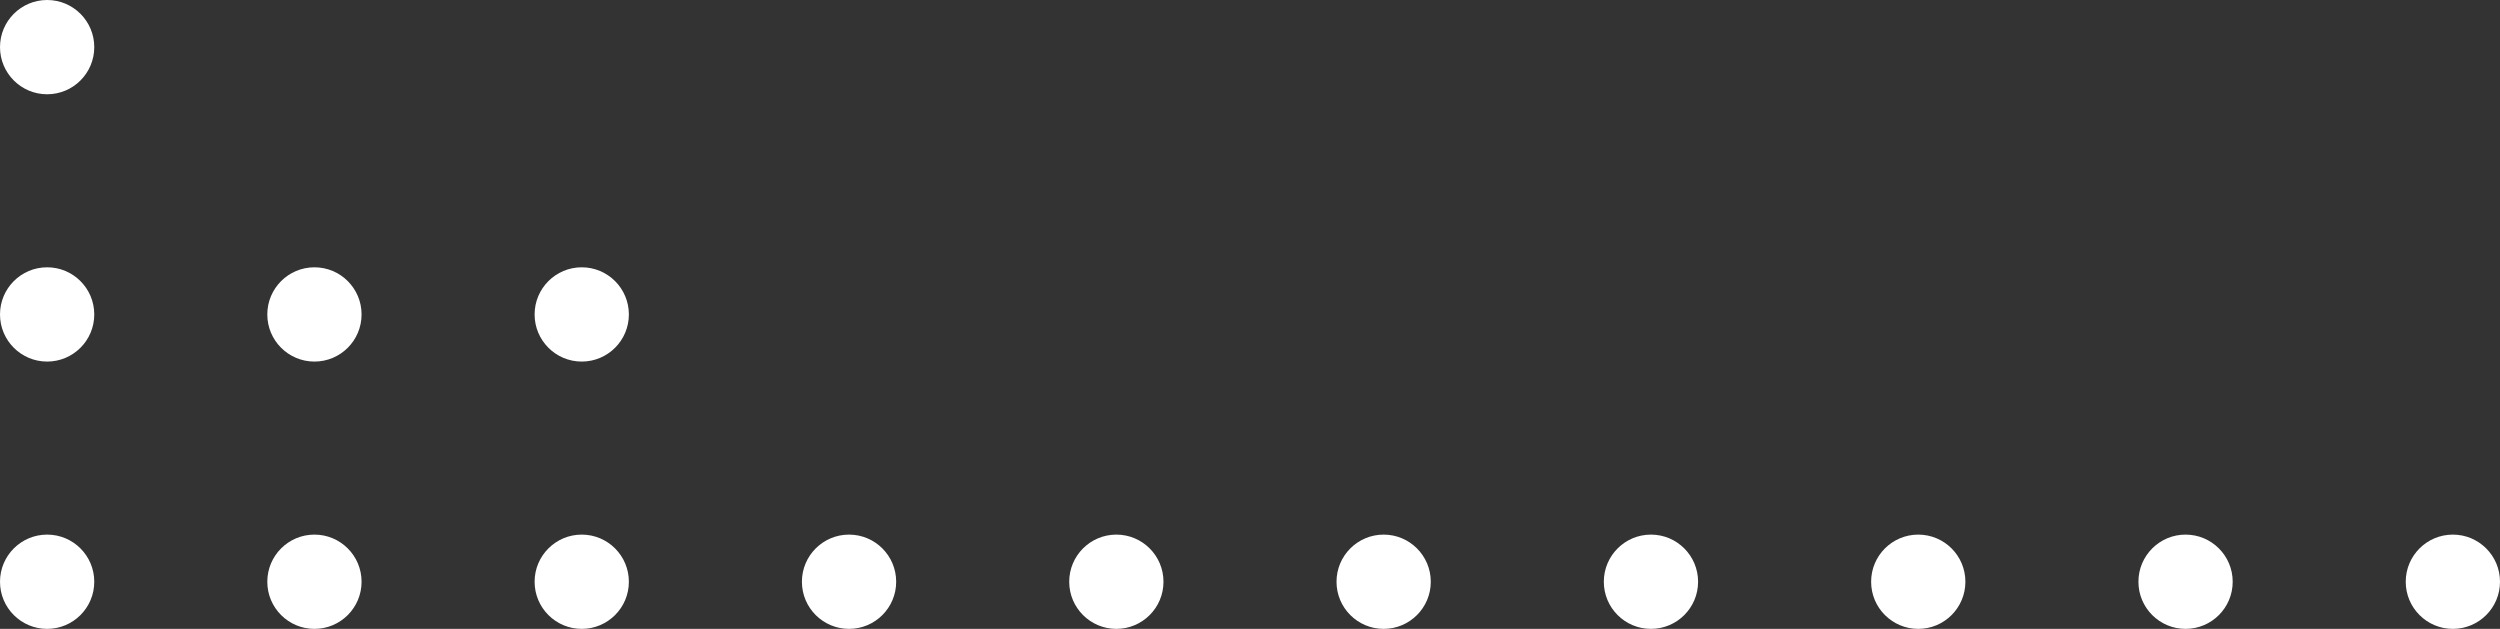 <svg id="Capa_1" data-name="Capa 1" xmlns="http://www.w3.org/2000/svg" viewBox="0 0 280.58 70.58"><rect x="0" y="0" width="280.58" height="70.58" fill="#333333" stroke="none"/><defs><style>.cls-1{fill:#fff;}</style></defs><circle class="cls-1" cx="5.29" cy="5.29" r="5.29"/><circle class="cls-1" cx="5.29" cy="35.29" r="5.29"/><circle class="cls-1" cx="35.29" cy="35.29" r="5.29"/><circle class="cls-1" cx="5.29" cy="65.29" r="5.29"/><circle class="cls-1" cx="35.29" cy="65.29" r="5.29"/><circle class="cls-1" cx="65.29" cy="35.29" r="5.29"/><circle class="cls-1" cx="65.29" cy="65.29" r="5.29"/><circle class="cls-1" cx="95.29" cy="65.29" r="5.29"/><circle class="cls-1" cx="125.29" cy="65.29" r="5.29"/><circle class="cls-1" cx="155.29" cy="65.29" r="5.29"/><circle class="cls-1" cx="185.29" cy="65.29" r="5.29"/><circle class="cls-1" cx="215.29" cy="65.29" r="5.29"/><circle class="cls-1" cx="245.29" cy="65.29" r="5.29"/><circle class="cls-1" cx="275.29" cy="65.29" r="5.29"/></svg>
